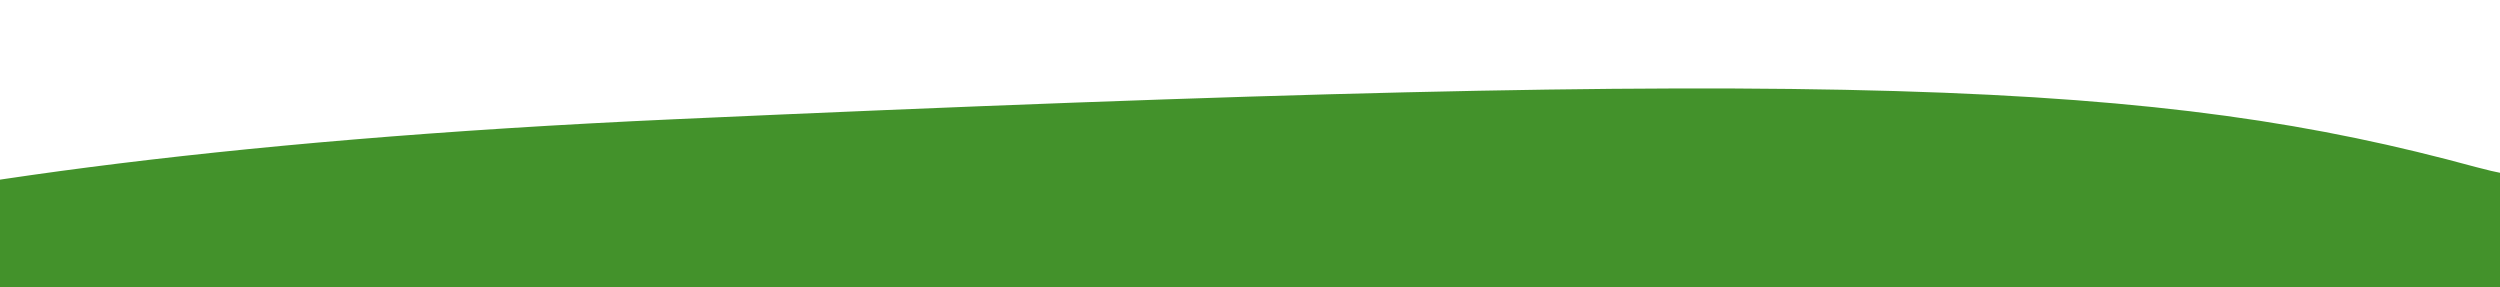 <svg width="261" height="30" viewBox="0 0 261 30" fill="none" xmlns="http://www.w3.org/2000/svg">
<g clip-path="url(#clip0_150_779)">
<path d="M70.5 12.444C-27.1 16.844 -57.167 31.944 -60 38.944V162.444H511C545.5 145.778 508.2 103.244 503 90.445C496.5 74.445 528 1.444 482 1.444C436 1.444 379.5 0.444 374 1.444C368.5 2.444 291.5 26.444 258.5 17.444C225.5 8.444 192.5 6.944 70.5 12.444Z" fill="#43922B"/>
</g>
<defs>
<clipPath id="clip0_150_779">
<rect width="261" height="30" fill="white"/>
</clipPath>
</defs>
</svg>
